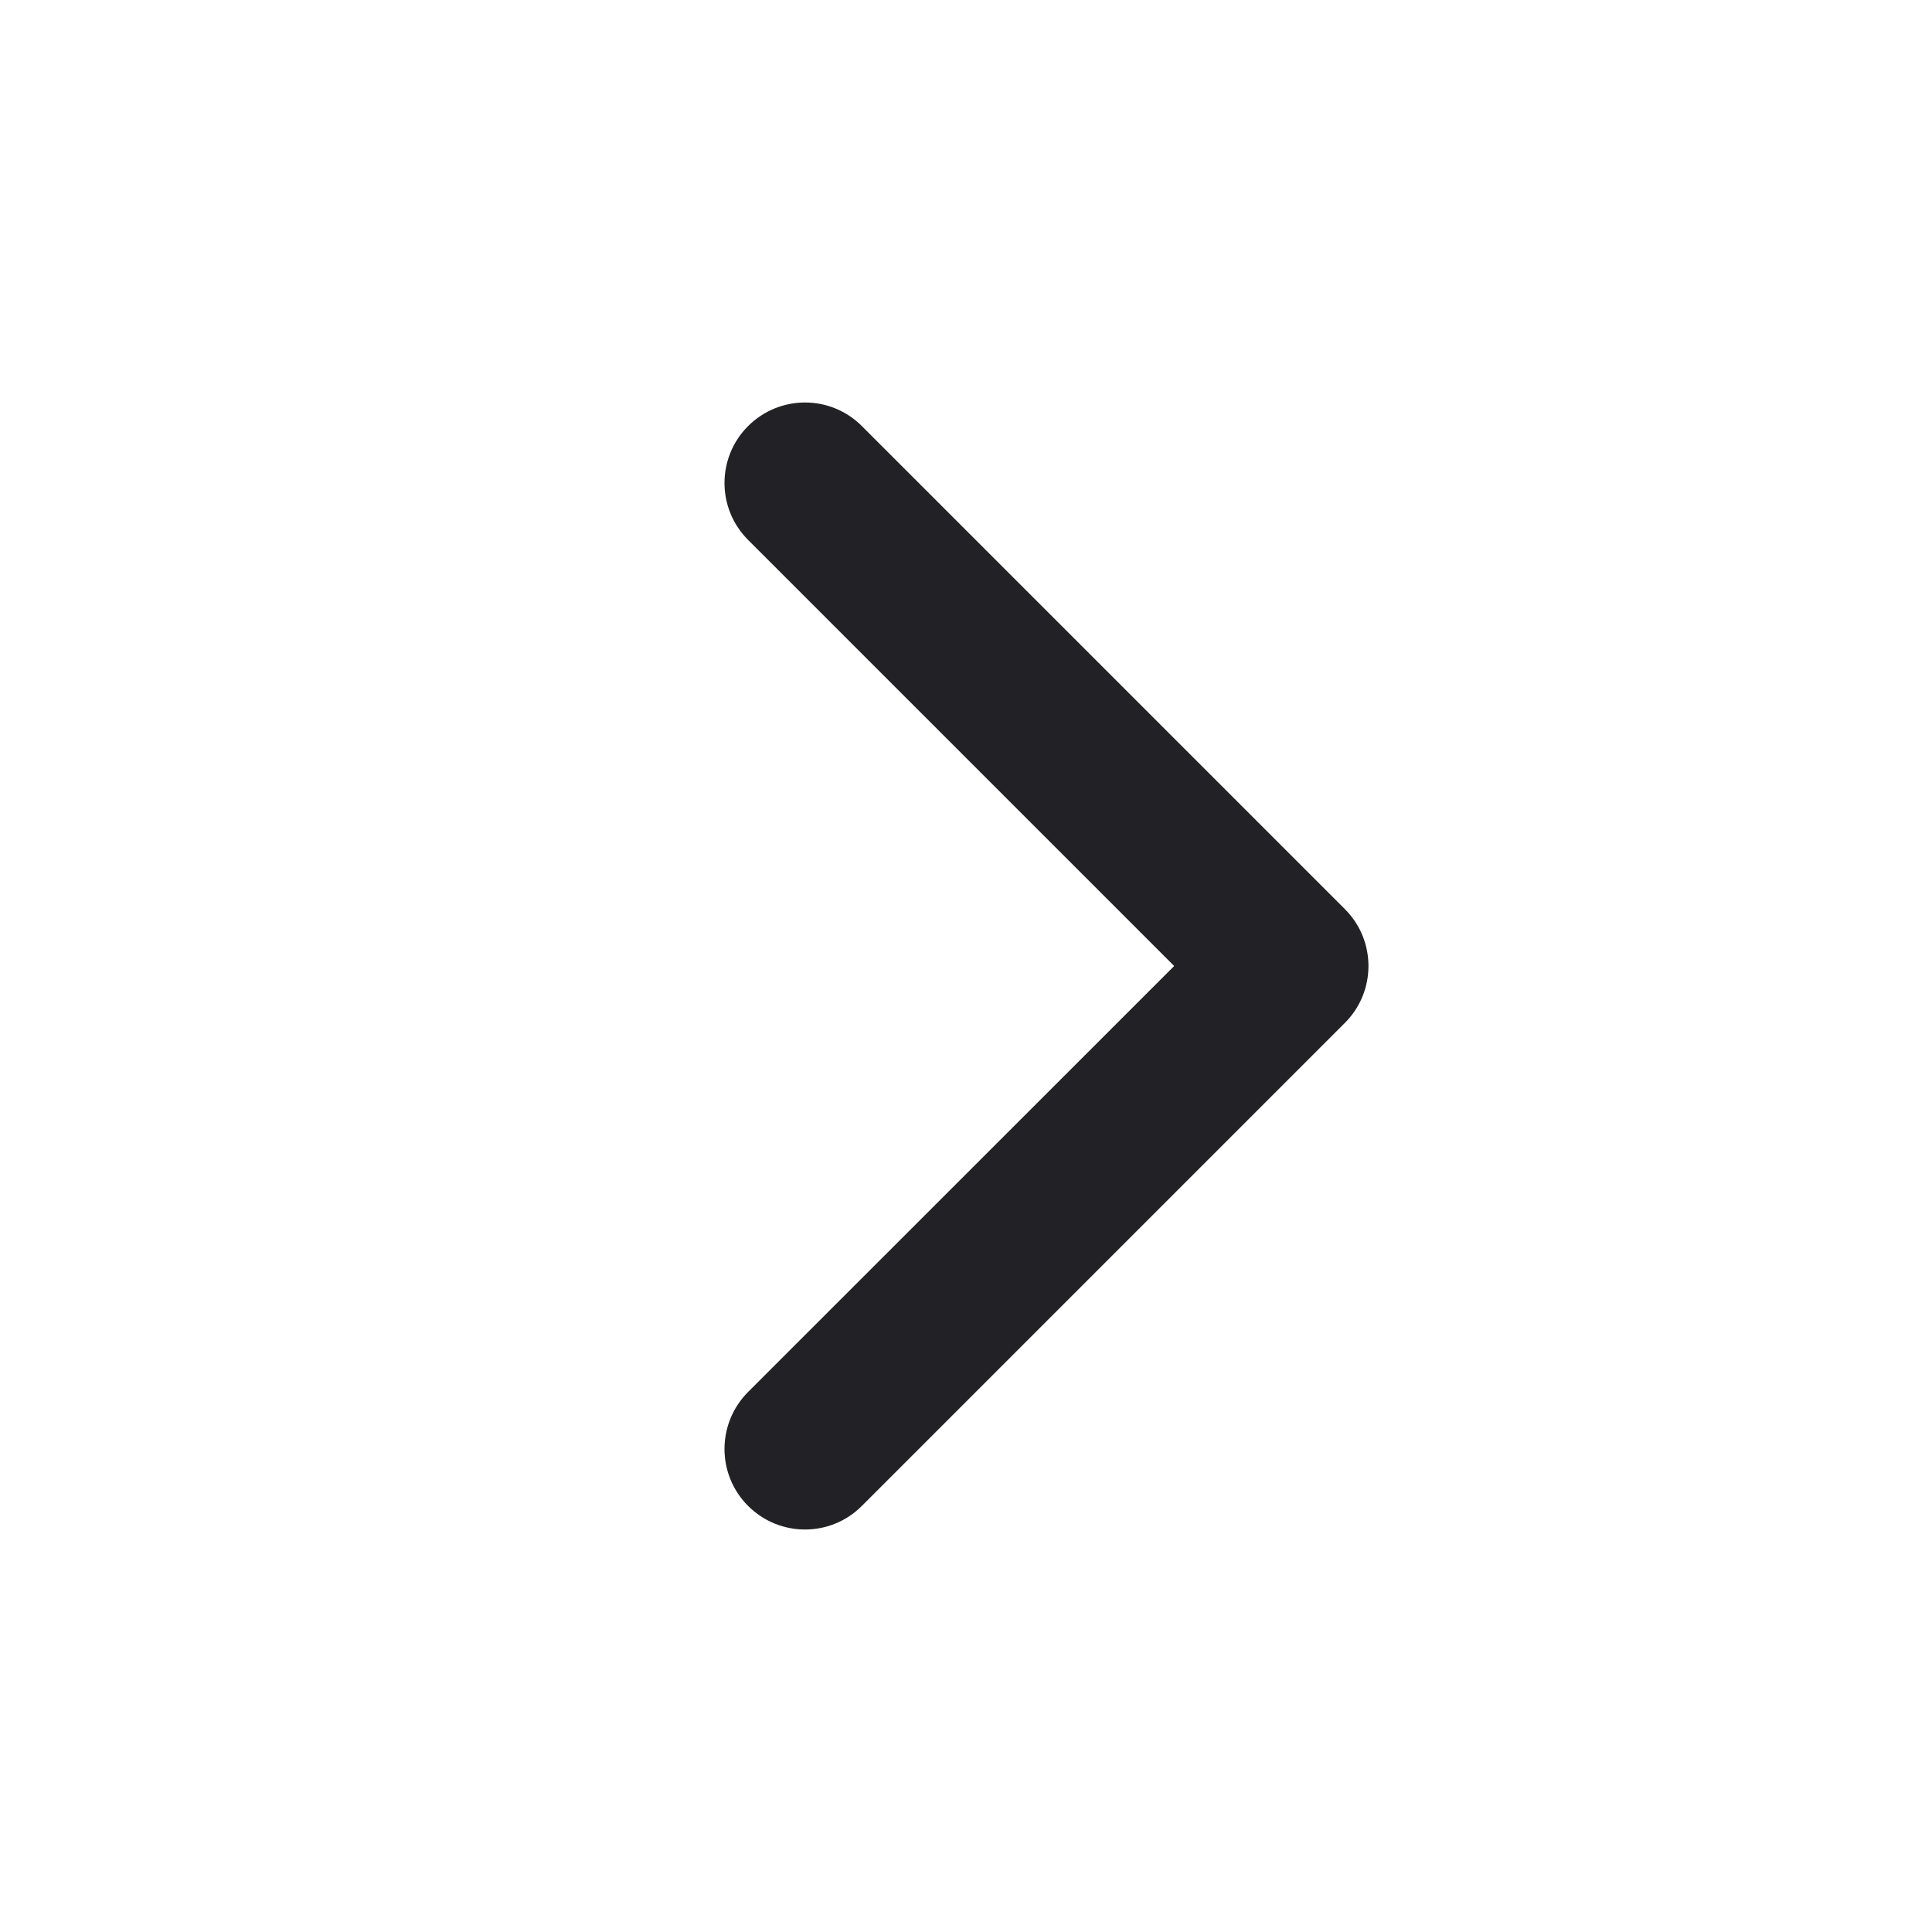 <svg width="16" height="16" viewBox="0 0 16 16" fill="none" xmlns="http://www.w3.org/2000/svg">
<path fill-rule="evenodd" clip-rule="evenodd" d="M6.195 3.529C6.456 3.268 6.878 3.268 7.138 3.529L11.138 7.529C11.398 7.789 11.398 8.211 11.138 8.471L7.138 12.471C6.878 12.732 6.456 12.732 6.195 12.471C5.935 12.211 5.935 11.789 6.195 11.528L9.724 8L6.195 4.471C5.935 4.211 5.935 3.789 6.195 3.529Z" fill="#222226"/>
</svg>
